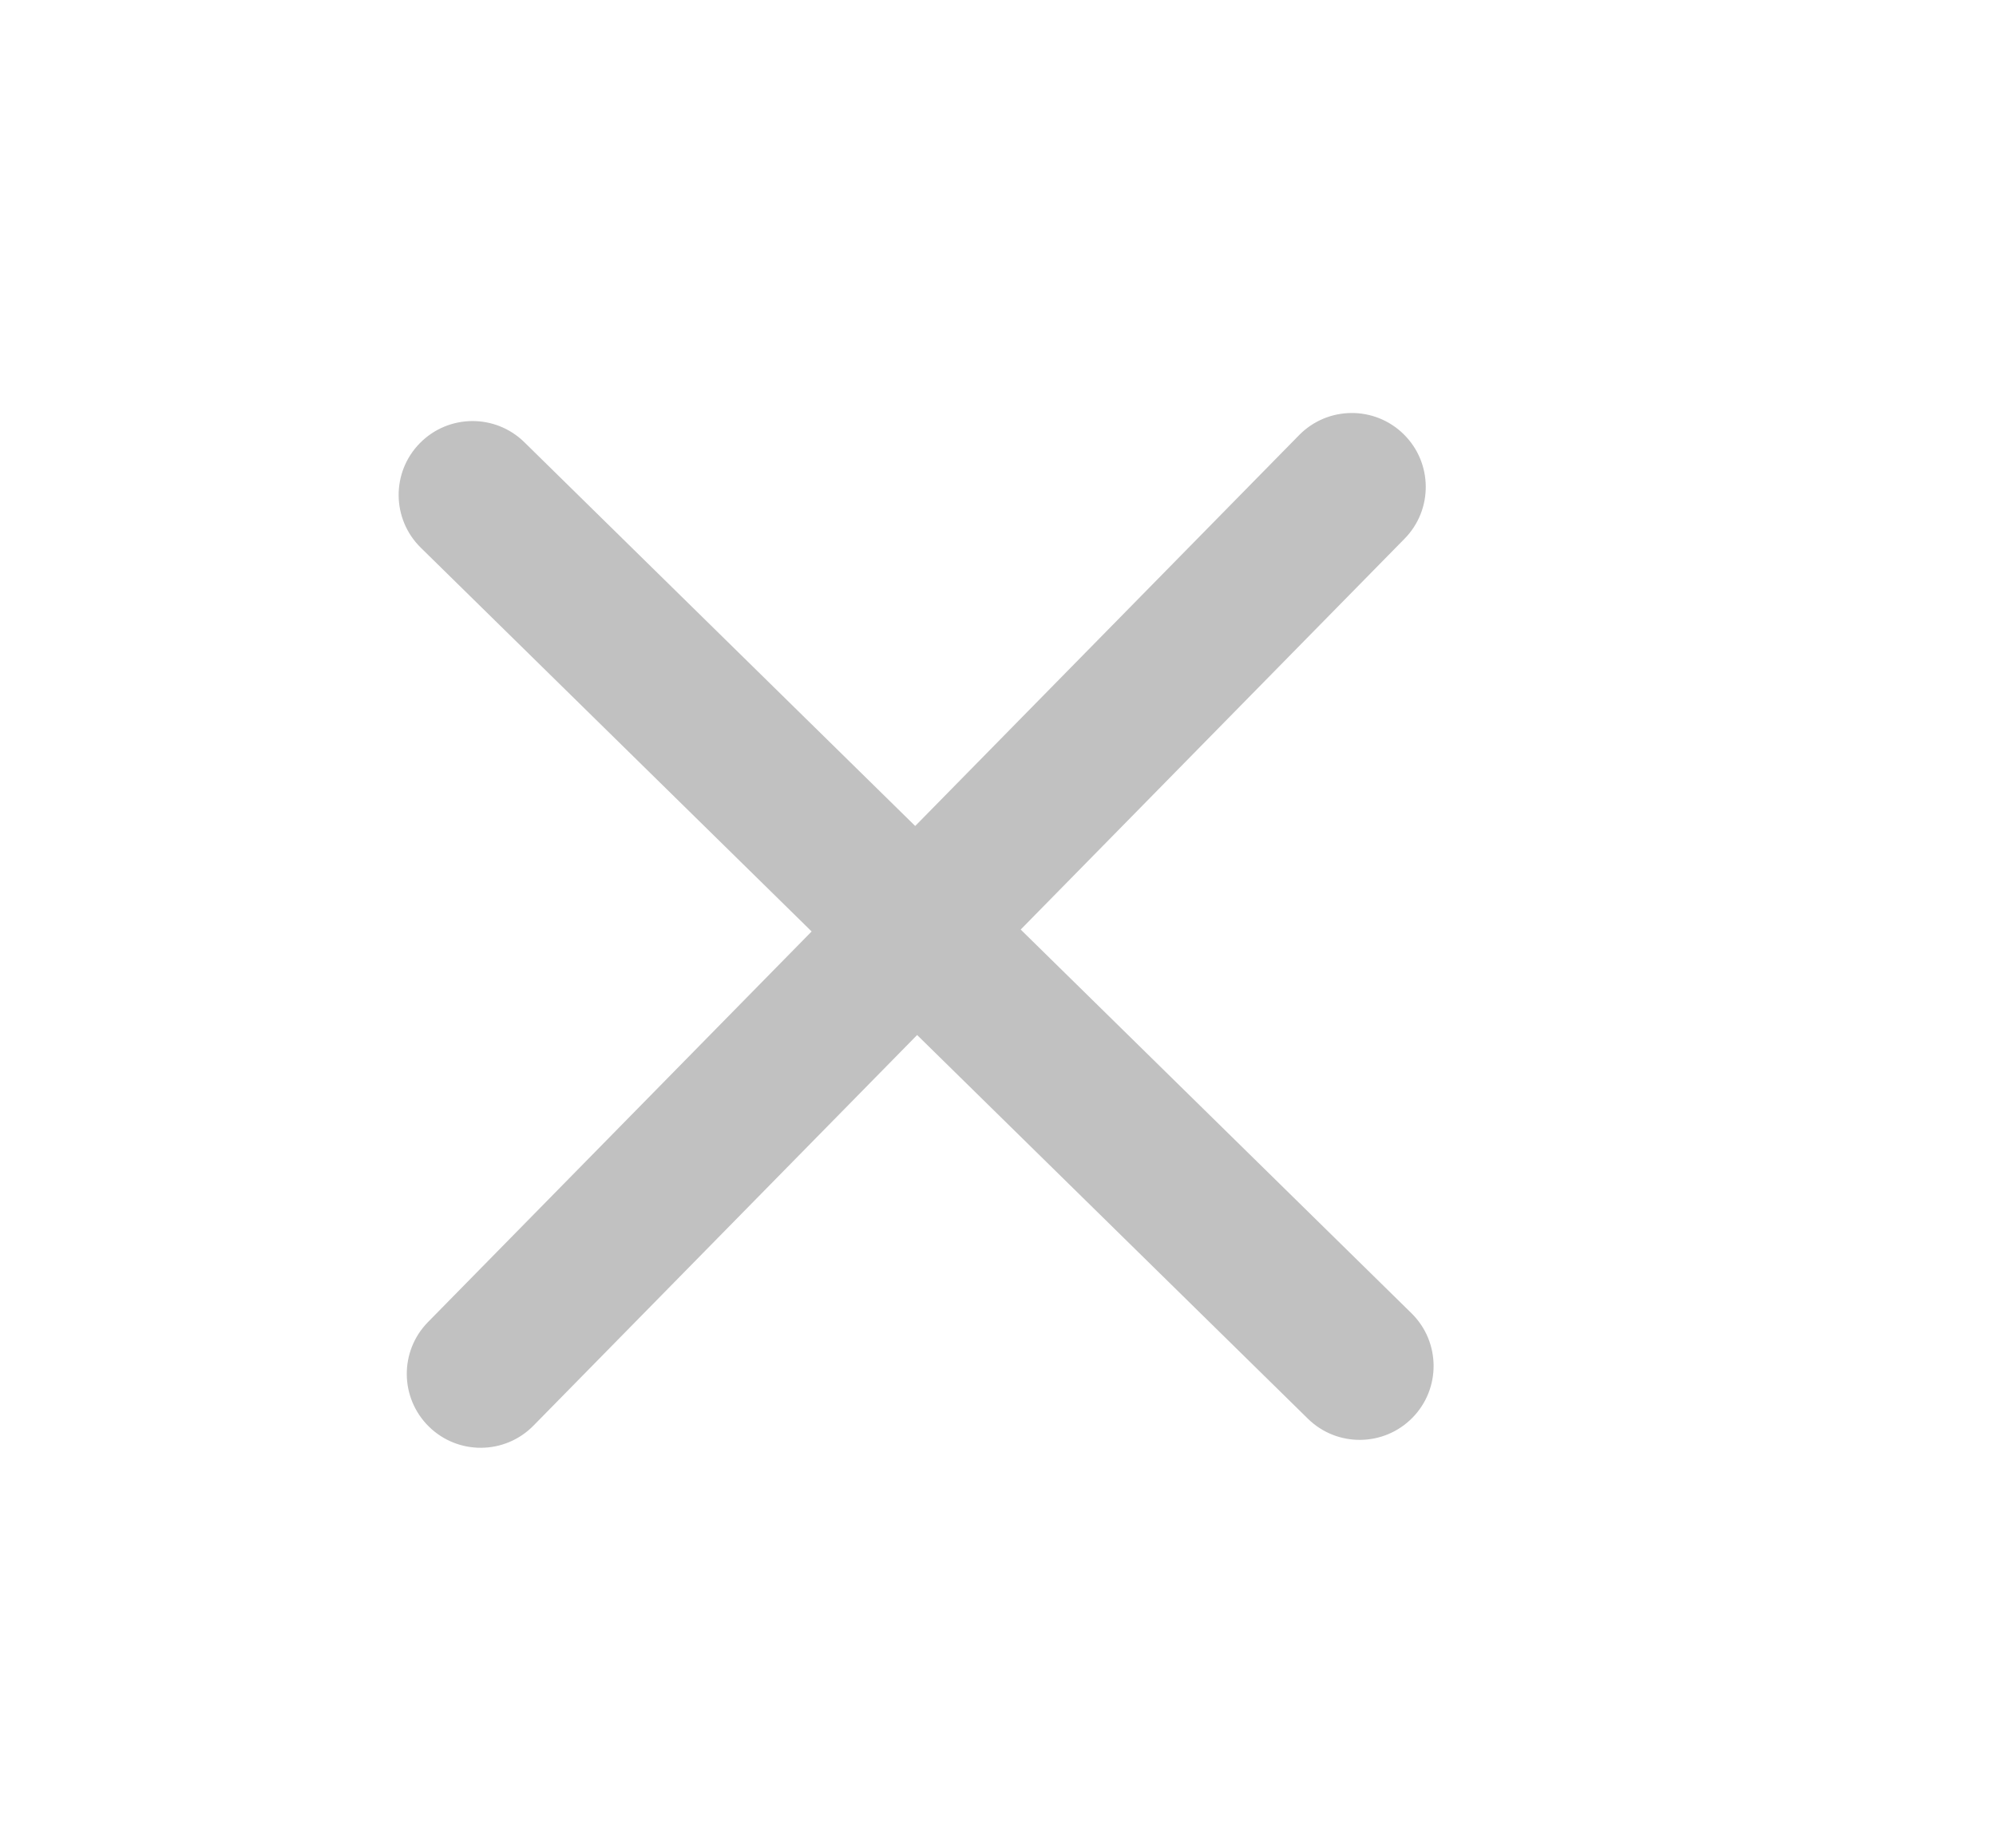 <?xml version="1.0" encoding="UTF-8"?> <svg xmlns="http://www.w3.org/2000/svg" width="27" height="25" viewBox="0 0 27 25" fill="none"><path fill-rule="evenodd" clip-rule="evenodd" d="M19 7.288C19.387 6.894 19.381 6.261 18.987 5.874C18.593 5.487 17.96 5.493 17.573 5.887L12.38 11.175L7.093 5.983C6.699 5.596 6.066 5.602 5.679 5.996C5.292 6.39 5.298 7.023 5.692 7.41L10.979 12.602L5.789 17.887C5.402 18.281 5.408 18.914 5.802 19.301C6.196 19.688 6.829 19.682 7.216 19.288L12.406 14.003L17.692 19.194C18.086 19.581 18.719 19.575 19.106 19.181C19.493 18.787 19.487 18.154 19.093 17.767L13.807 12.576L19 7.288Z" fill="#C1C1C1"></path></svg> 